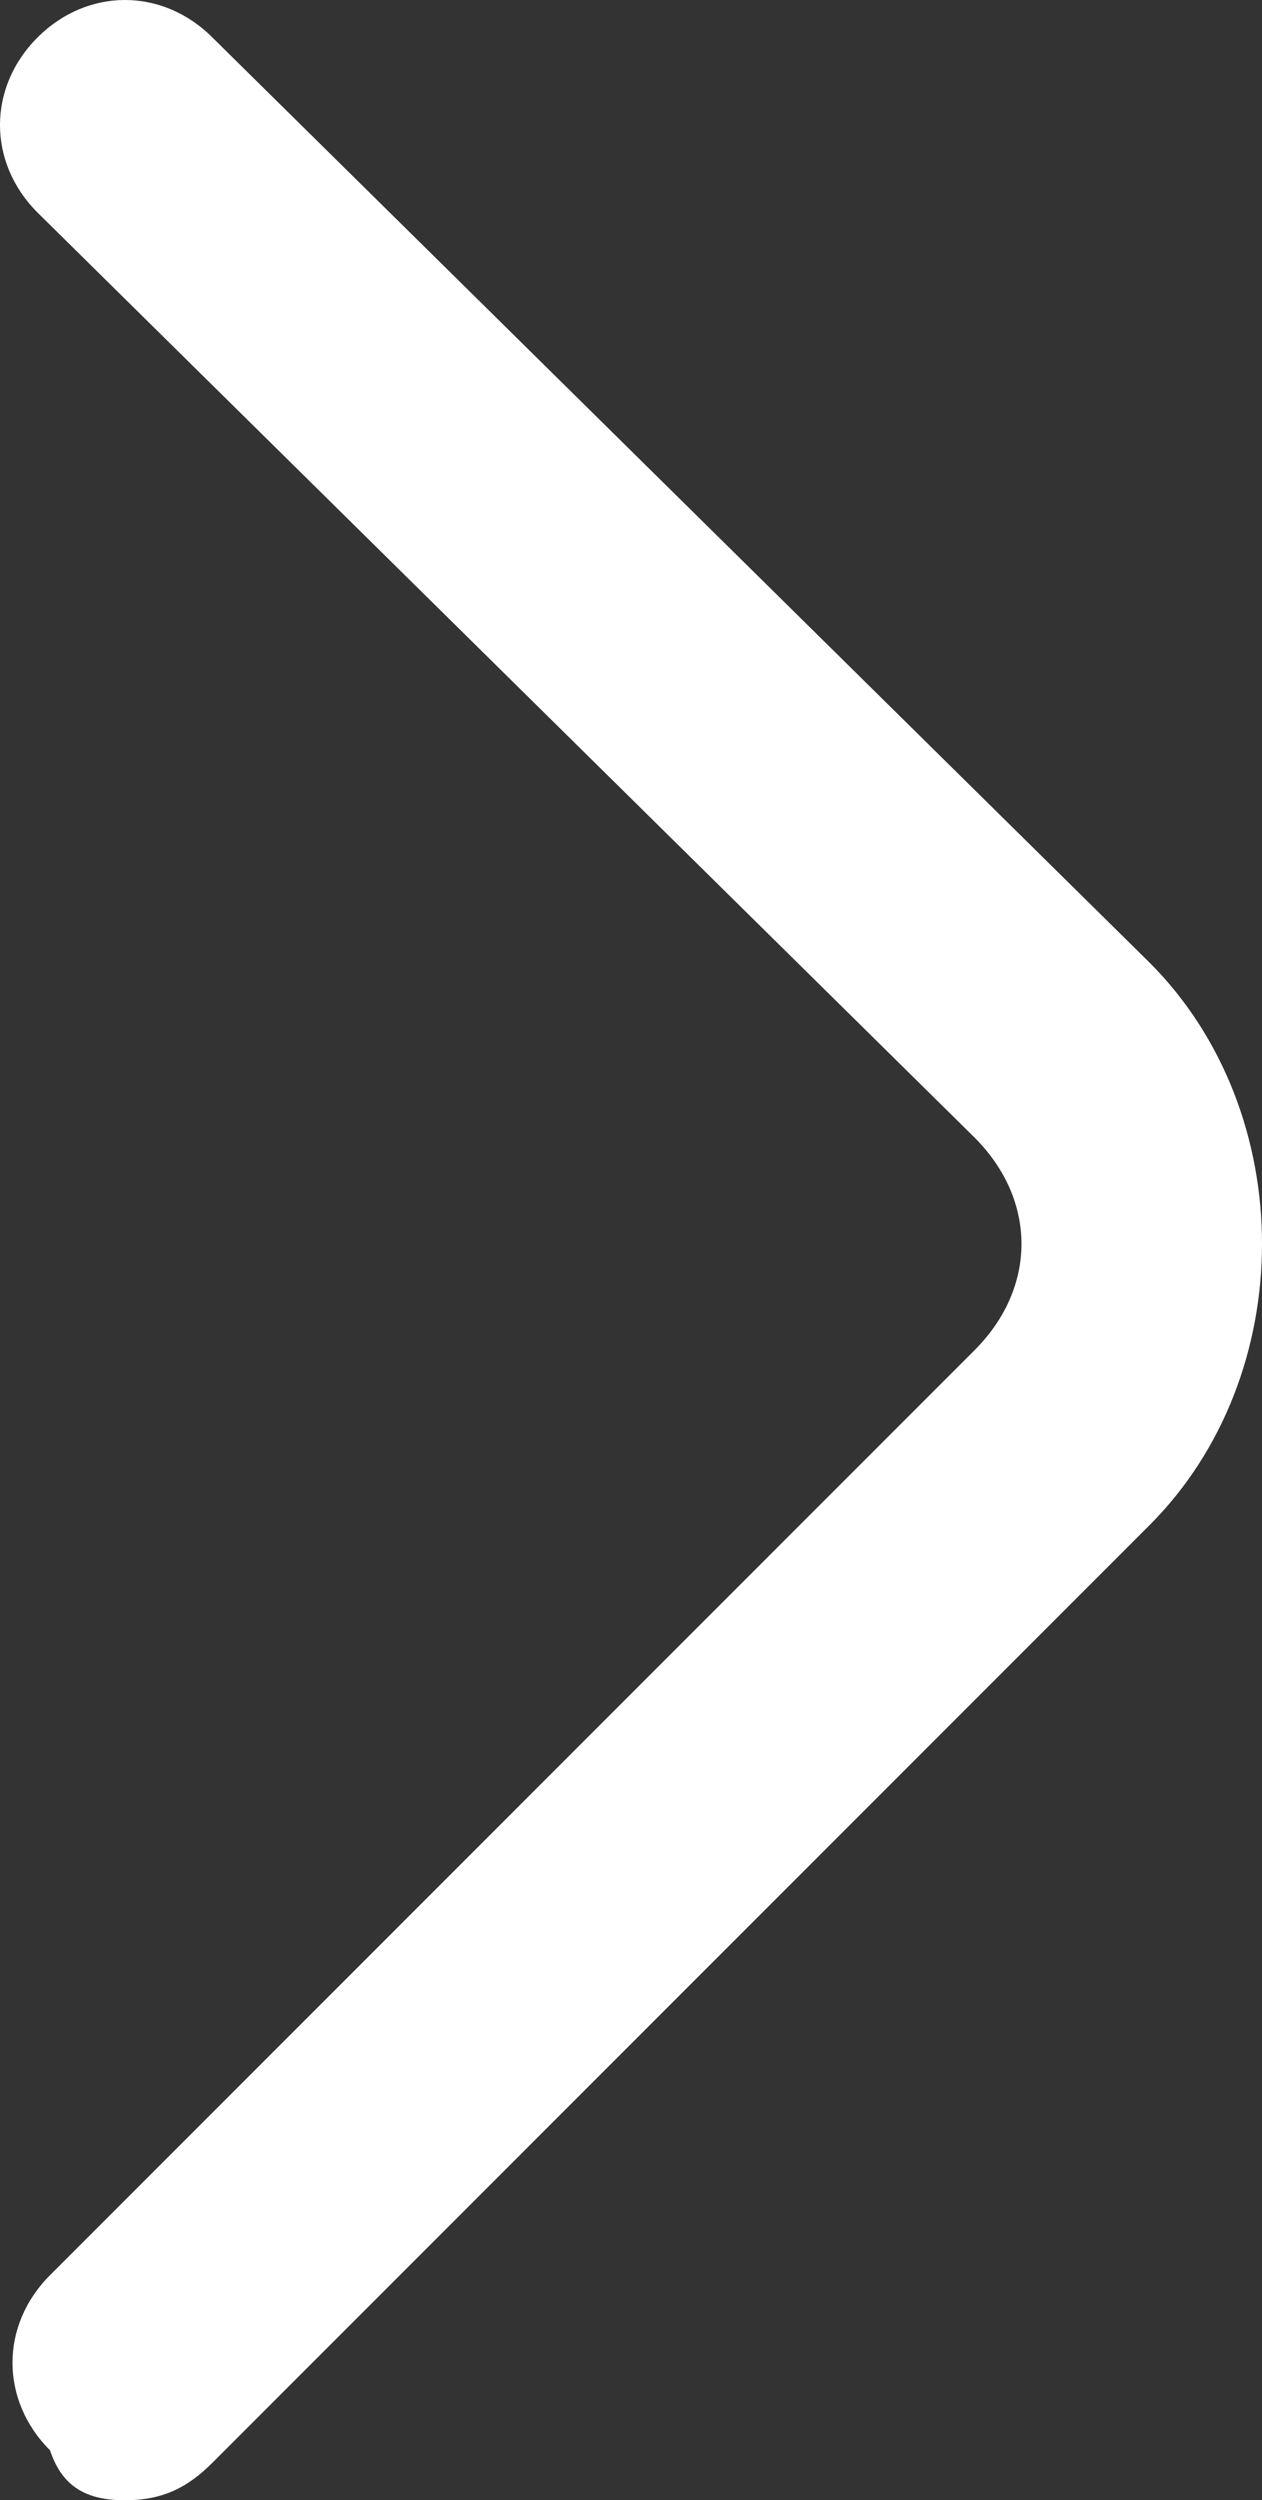 <?xml version="1.0" encoding="utf-8"?>
<!-- Generator: Adobe Illustrator 26.5.0, SVG Export Plug-In . SVG Version: 6.00 Build 0)  -->
<svg version="1.1" id="レイヤー_1" xmlns="http://www.w3.org/2000/svg" xmlns:xlink="http://www.w3.org/1999/xlink" x="0px"
	 y="0px" viewBox="0 0 10.1 20" style="enable-background:new 0 0 10.1 20;" xml:space="preserve">
<rect x="0" y="0" width="10.1" height="20" fill="#333333" stroke="none"/>
<style type="text/css">
	.st0{fill:#FFFFFF;}
</style>
<path class="st0" d="M1,20c0.3,0,0.5-0.1,0.7-0.3l7.5-7.5c1.2-1.2,1.2-3.3,0-4.5L1.7,0.3c-0.4-0.4-1-0.4-1.4,0s-0.4,1,0,1.4l7.5,7.4
	c0.5,0.5,0.5,1.2,0,1.7l-7.4,7.4c-0.4,0.4-0.4,1,0,1.4C0.5,19.9,0.7,20,1,20z"/>
</svg>
